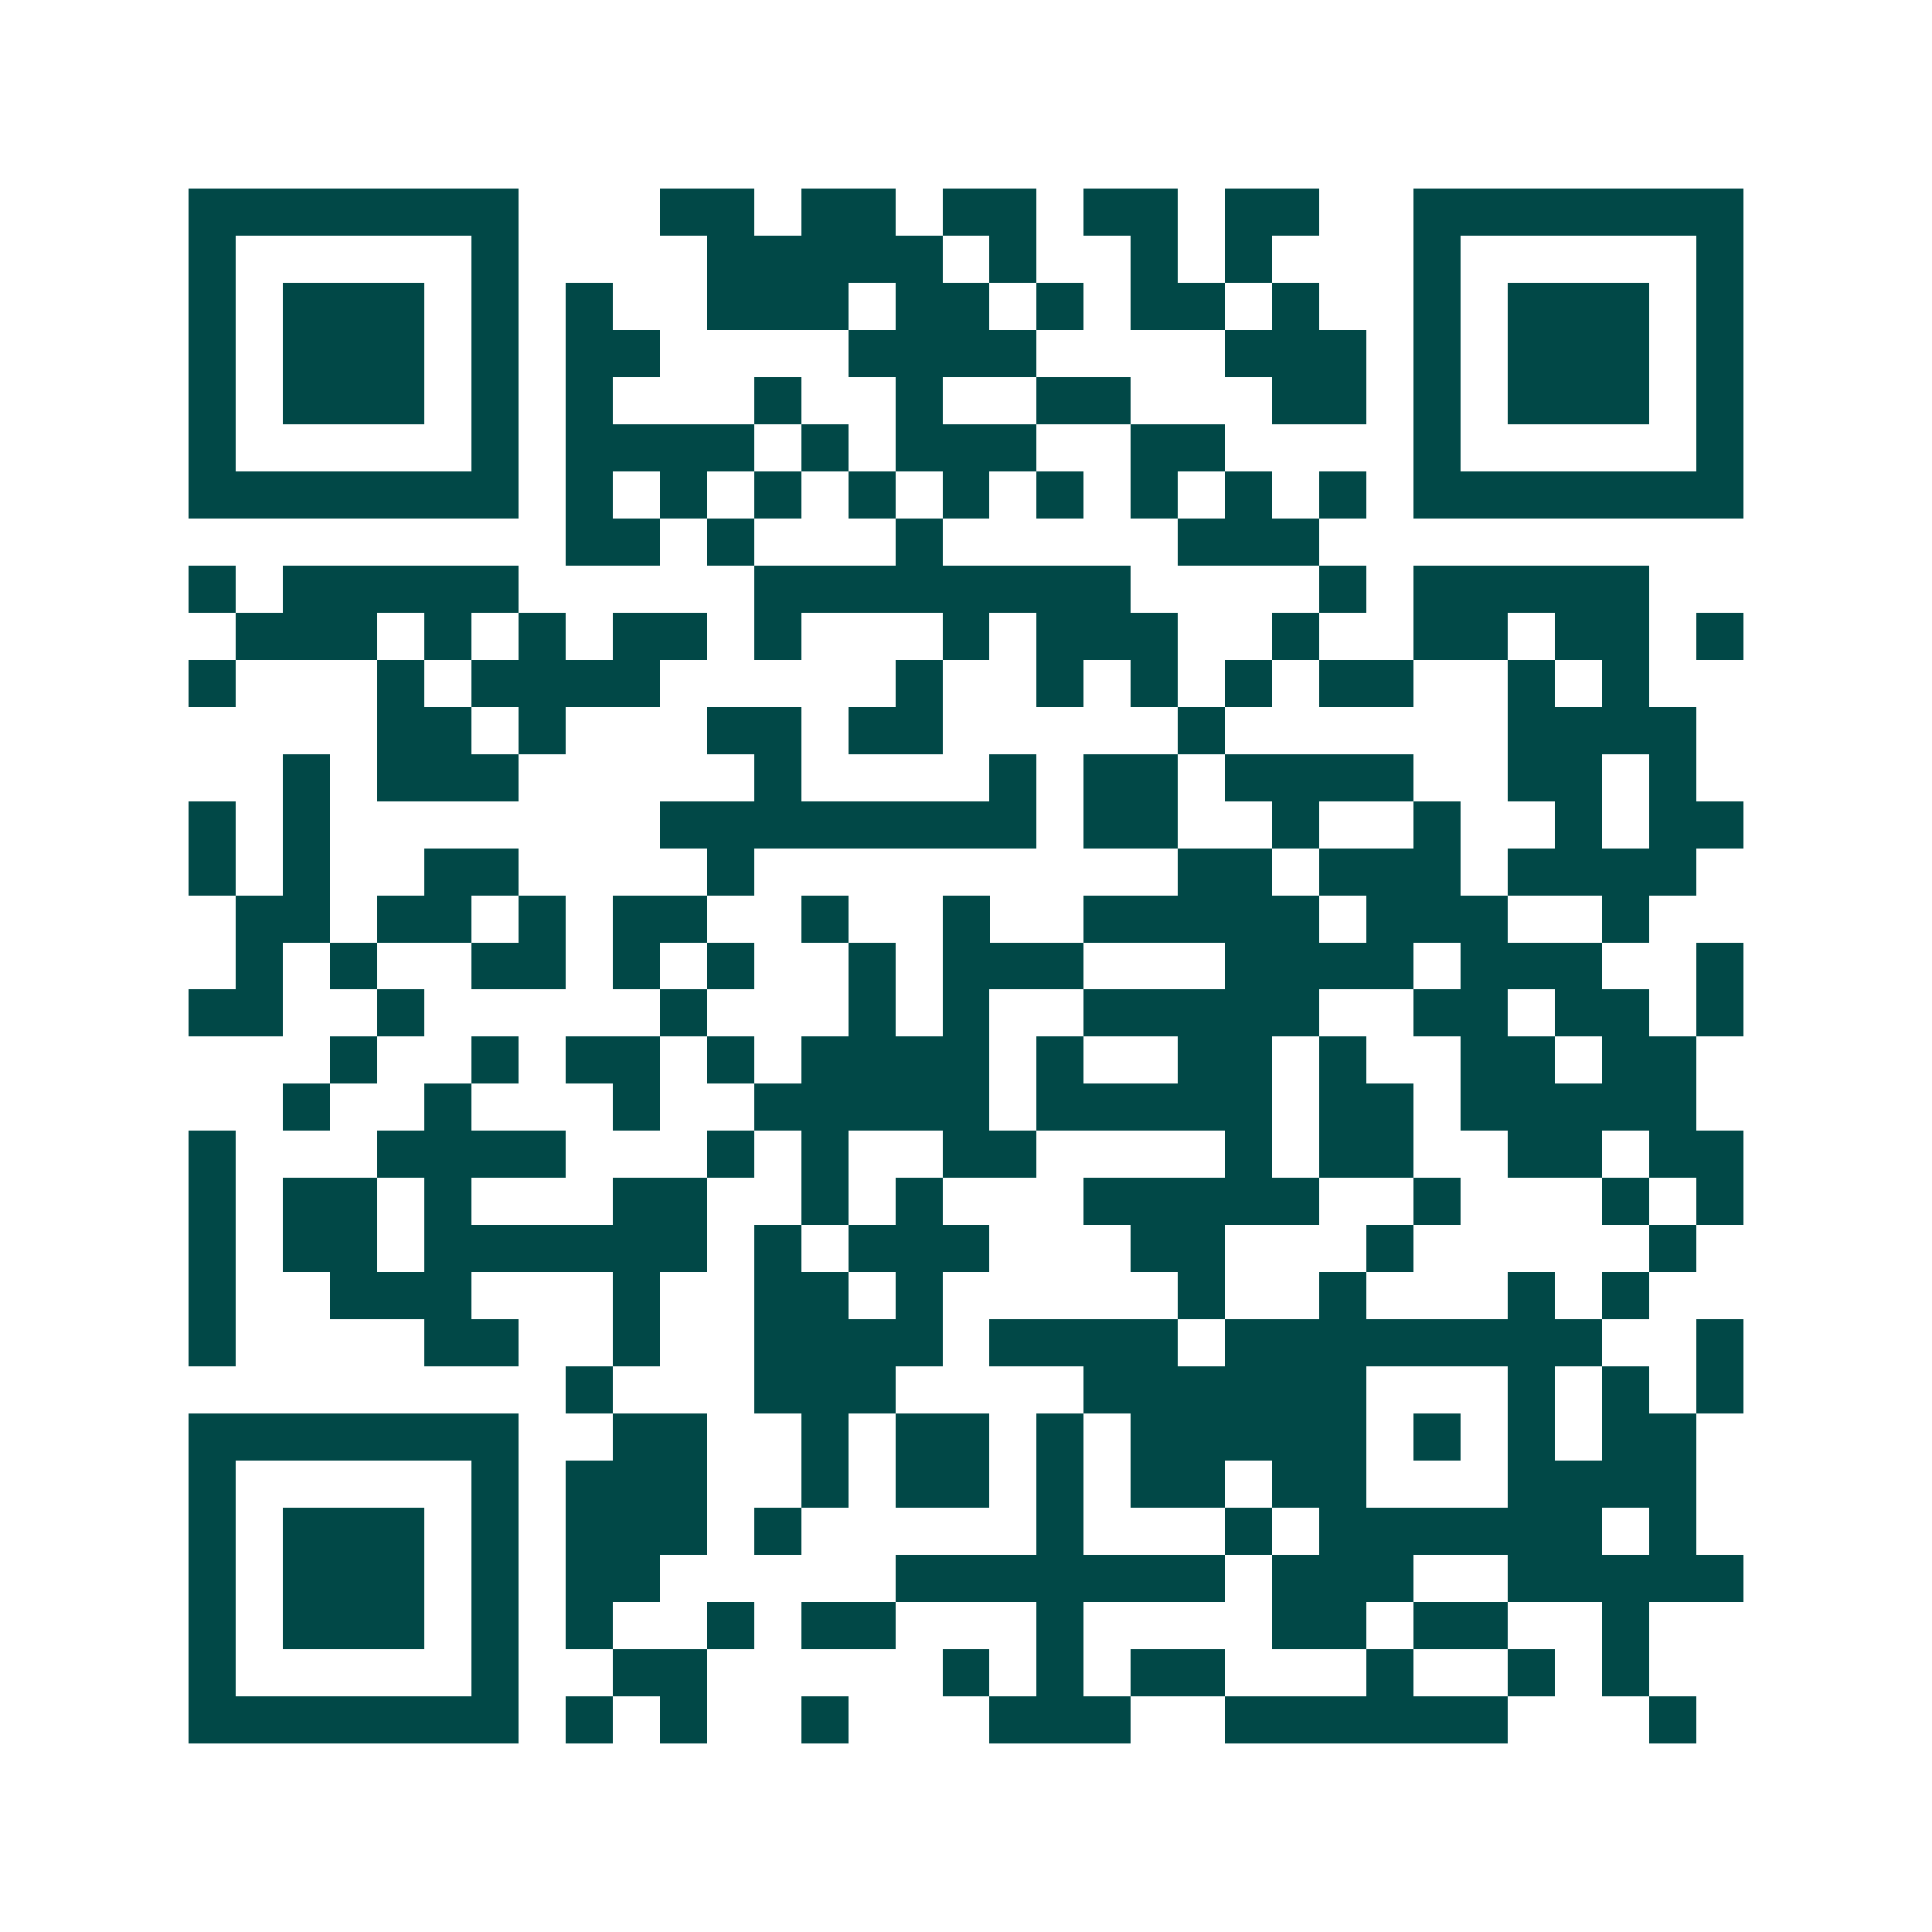 <svg xmlns="http://www.w3.org/2000/svg" width="200" height="200" viewBox="0 0 41 41" shape-rendering="crispEdges"><path fill="#ffffff" d="M0 0h41v41H0z"/><path stroke="#014847" d="M4 4.5h7m3 0h2m1 0h2m1 0h2m1 0h2m1 0h2m2 0h7M4 5.5h1m5 0h1m4 0h5m1 0h1m2 0h1m1 0h1m3 0h1m5 0h1M4 6.5h1m1 0h3m1 0h1m1 0h1m2 0h3m1 0h2m1 0h1m1 0h2m1 0h1m2 0h1m1 0h3m1 0h1M4 7.5h1m1 0h3m1 0h1m1 0h2m4 0h4m4 0h3m1 0h1m1 0h3m1 0h1M4 8.5h1m1 0h3m1 0h1m1 0h1m3 0h1m2 0h1m2 0h2m3 0h2m1 0h1m1 0h3m1 0h1M4 9.5h1m5 0h1m1 0h4m1 0h1m1 0h3m2 0h2m4 0h1m5 0h1M4 10.5h7m1 0h1m1 0h1m1 0h1m1 0h1m1 0h1m1 0h1m1 0h1m1 0h1m1 0h1m1 0h7M12 11.5h2m1 0h1m3 0h1m5 0h3M4 12.5h1m1 0h5m5 0h8m4 0h1m1 0h5M5 13.5h3m1 0h1m1 0h1m1 0h2m1 0h1m3 0h1m1 0h3m2 0h1m2 0h2m1 0h2m1 0h1M4 14.5h1m3 0h1m1 0h4m5 0h1m2 0h1m1 0h1m1 0h1m1 0h2m2 0h1m1 0h1M8 15.5h2m1 0h1m3 0h2m1 0h2m5 0h1m6 0h4M6 16.5h1m1 0h3m5 0h1m4 0h1m1 0h2m1 0h4m2 0h2m1 0h1M4 17.5h1m1 0h1m7 0h8m1 0h2m2 0h1m2 0h1m2 0h1m1 0h2M4 18.5h1m1 0h1m2 0h2m4 0h1m9 0h2m1 0h3m1 0h4M5 19.5h2m1 0h2m1 0h1m1 0h2m2 0h1m2 0h1m2 0h5m1 0h3m2 0h1M5 20.5h1m1 0h1m2 0h2m1 0h1m1 0h1m2 0h1m1 0h3m3 0h4m1 0h3m2 0h1M4 21.5h2m2 0h1m5 0h1m3 0h1m1 0h1m2 0h5m2 0h2m1 0h2m1 0h1M7 22.5h1m2 0h1m1 0h2m1 0h1m1 0h4m1 0h1m2 0h2m1 0h1m2 0h2m1 0h2M6 23.5h1m2 0h1m3 0h1m2 0h5m1 0h5m1 0h2m1 0h5M4 24.5h1m3 0h4m3 0h1m1 0h1m2 0h2m4 0h1m1 0h2m2 0h2m1 0h2M4 25.5h1m1 0h2m1 0h1m3 0h2m2 0h1m1 0h1m3 0h5m2 0h1m3 0h1m1 0h1M4 26.5h1m1 0h2m1 0h6m1 0h1m1 0h3m3 0h2m3 0h1m5 0h1M4 27.5h1m2 0h3m3 0h1m2 0h2m1 0h1m5 0h1m2 0h1m3 0h1m1 0h1M4 28.5h1m4 0h2m2 0h1m2 0h4m1 0h4m1 0h8m2 0h1M12 29.5h1m3 0h3m4 0h6m3 0h1m1 0h1m1 0h1M4 30.5h7m2 0h2m2 0h1m1 0h2m1 0h1m1 0h5m1 0h1m1 0h1m1 0h2M4 31.5h1m5 0h1m1 0h3m2 0h1m1 0h2m1 0h1m1 0h2m1 0h2m3 0h4M4 32.5h1m1 0h3m1 0h1m1 0h3m1 0h1m5 0h1m3 0h1m1 0h6m1 0h1M4 33.5h1m1 0h3m1 0h1m1 0h2m5 0h7m1 0h3m2 0h5M4 34.5h1m1 0h3m1 0h1m1 0h1m2 0h1m1 0h2m3 0h1m4 0h2m1 0h2m2 0h1M4 35.5h1m5 0h1m2 0h2m5 0h1m1 0h1m1 0h2m3 0h1m2 0h1m1 0h1M4 36.5h7m1 0h1m1 0h1m2 0h1m3 0h3m2 0h6m3 0h1"/></svg>
